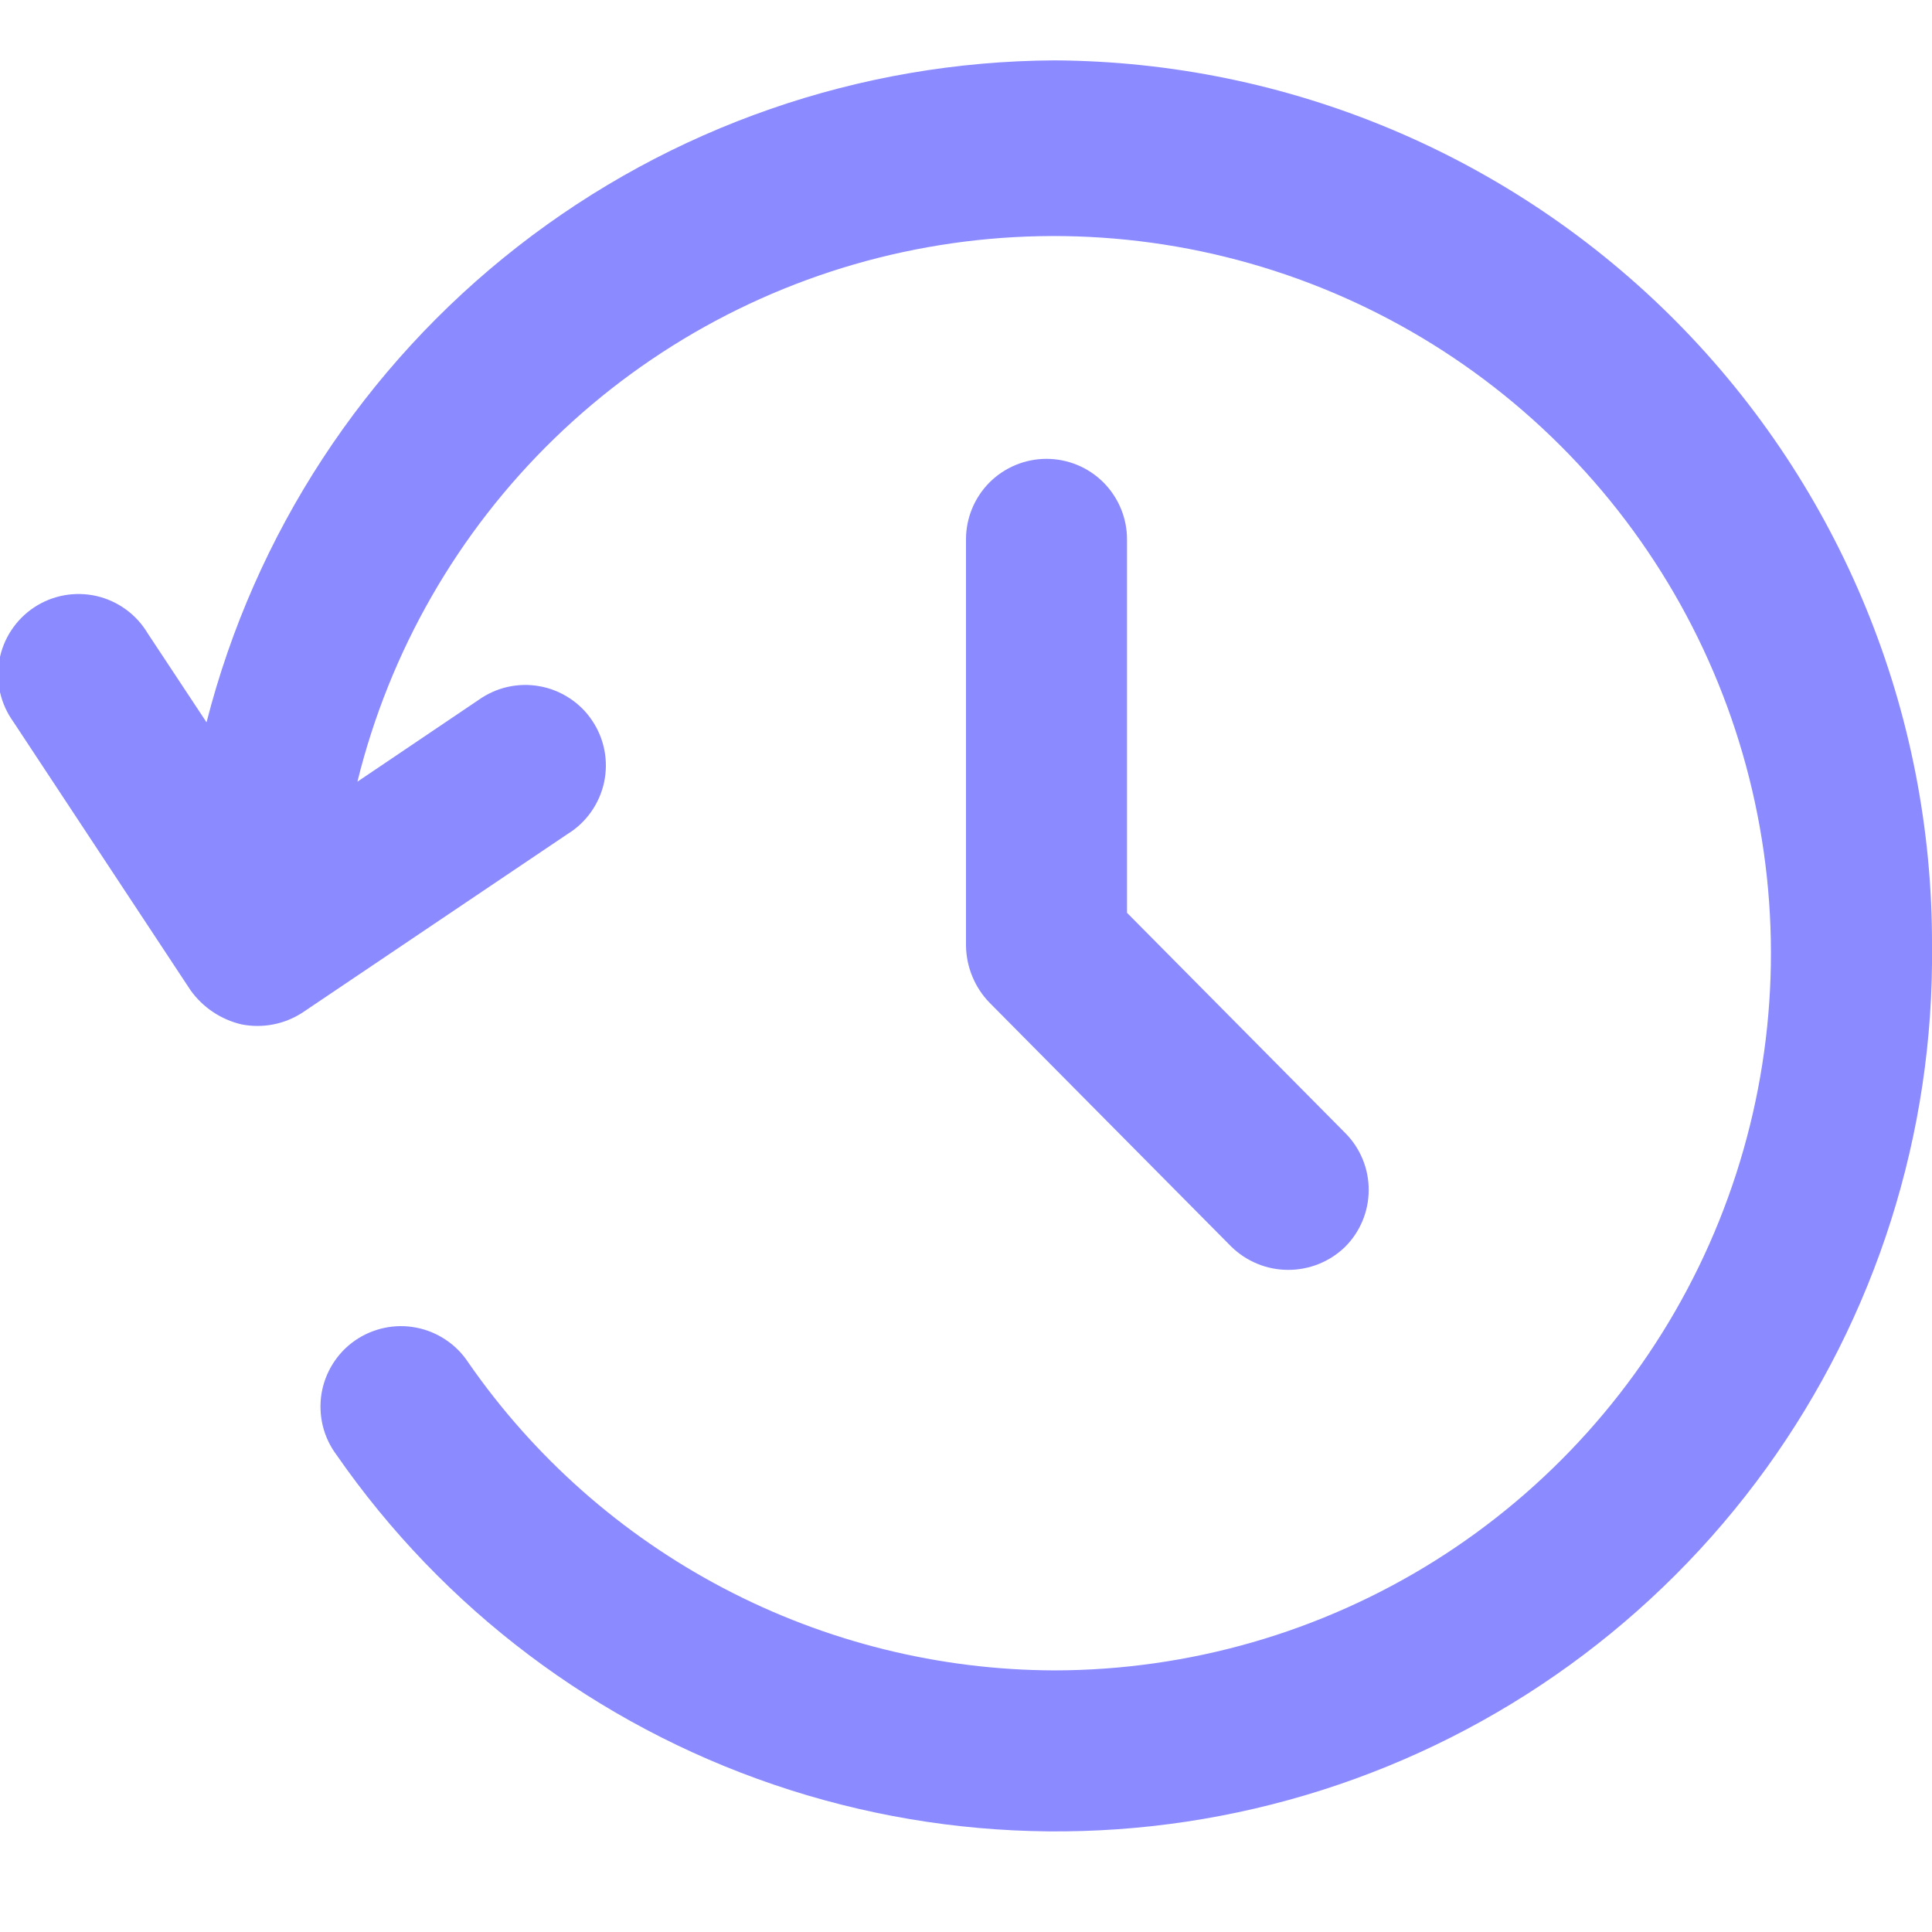 <svg width="32" height="32" viewBox="0 0 32 32" fill="none" xmlns="http://www.w3.org/2000/svg">
<g clip-path="url(#clip0_6027_1847)">
<g clip-path="url(#clip1_6027_1847)">
<path d="M17.467 1C14.242 1.016 11.114 2.101 8.573 4.085C6.031 6.069 4.219 8.84 3.421 11.964L2.445 10.488C2.353 10.334 2.23 10.199 2.085 10.094C1.939 9.988 1.773 9.912 1.598 9.872C1.422 9.832 1.24 9.828 1.063 9.86C0.886 9.892 0.717 9.96 0.567 10.059C0.417 10.158 0.288 10.287 0.189 10.437C0.089 10.587 0.022 10.756 -0.011 10.933C-0.043 11.11 -0.039 11.292 0.001 11.468C0.041 11.643 0.116 11.809 0.221 11.955L3.155 16.4C3.358 16.685 3.659 16.887 4 16.967C4.348 17.036 4.71 16.966 5.008 16.773L9.408 13.809C9.56 13.715 9.691 13.59 9.793 13.444C9.896 13.297 9.968 13.132 10.006 12.957C10.043 12.782 10.045 12.601 10.011 12.426C9.977 12.25 9.908 12.083 9.808 11.935C9.709 11.786 9.58 11.659 9.43 11.562C9.28 11.464 9.112 11.397 8.936 11.366C8.76 11.334 8.58 11.339 8.405 11.378C8.231 11.418 8.066 11.493 7.921 11.597L5.92 12.947C6.453 10.784 7.582 8.816 9.18 7.265C10.778 5.714 12.78 4.643 14.957 4.175C17.134 3.707 19.398 3.86 21.492 4.617C23.587 5.374 25.426 6.705 26.8 8.457C28.174 10.209 29.029 12.312 29.265 14.526C29.502 16.74 29.111 18.976 28.138 20.979C27.165 22.982 25.648 24.671 23.762 25.854C21.875 27.036 19.694 27.664 17.467 27.667C15.558 27.662 13.678 27.195 11.988 26.308C10.298 25.421 8.847 24.139 7.759 22.571C7.661 22.421 7.535 22.292 7.386 22.193C7.238 22.093 7.072 22.024 6.896 21.99C6.721 21.955 6.541 21.957 6.366 21.994C6.191 22.031 6.026 22.102 5.879 22.204C5.732 22.306 5.608 22.437 5.513 22.588C5.418 22.739 5.354 22.908 5.325 23.084C5.297 23.261 5.304 23.441 5.346 23.615C5.388 23.788 5.465 23.951 5.572 24.095C7.341 26.646 9.882 28.562 12.822 29.561C15.761 30.561 18.943 30.591 21.901 29.648C24.859 28.705 27.436 26.838 29.254 24.321C31.071 21.804 32.034 18.771 32 15.667C32.013 11.796 30.49 8.078 27.766 5.328C25.041 2.579 21.337 1.022 17.467 1Z" fill="#8B8AFF"/>
<path d="M17.333 7.6C16.98 7.6 16.641 7.74 16.39 7.99C16.14 8.241 16 8.58 16 8.933V15.667C16.006 16.019 16.145 16.356 16.391 16.609L20.391 20.645C20.642 20.892 20.979 21.032 21.331 21.033C21.684 21.035 22.023 20.899 22.276 20.655C22.527 20.406 22.669 20.067 22.67 19.714C22.672 19.36 22.533 19.02 22.284 18.769L18.667 15.119V8.933C18.667 8.58 18.526 8.241 18.276 7.99C18.026 7.74 17.687 7.6 17.333 7.6Z" fill="#8B8AFF"/>
</g>
</g>
<defs>
<clipPath id="clip0_6027_1847">
<rect width="32" height="32" fill="white"/>
</clipPath>
<clipPath id="clip1_6027_1847">
<rect width="32" height="32" fill="white"/>
</clipPath>
</defs>
</svg>
